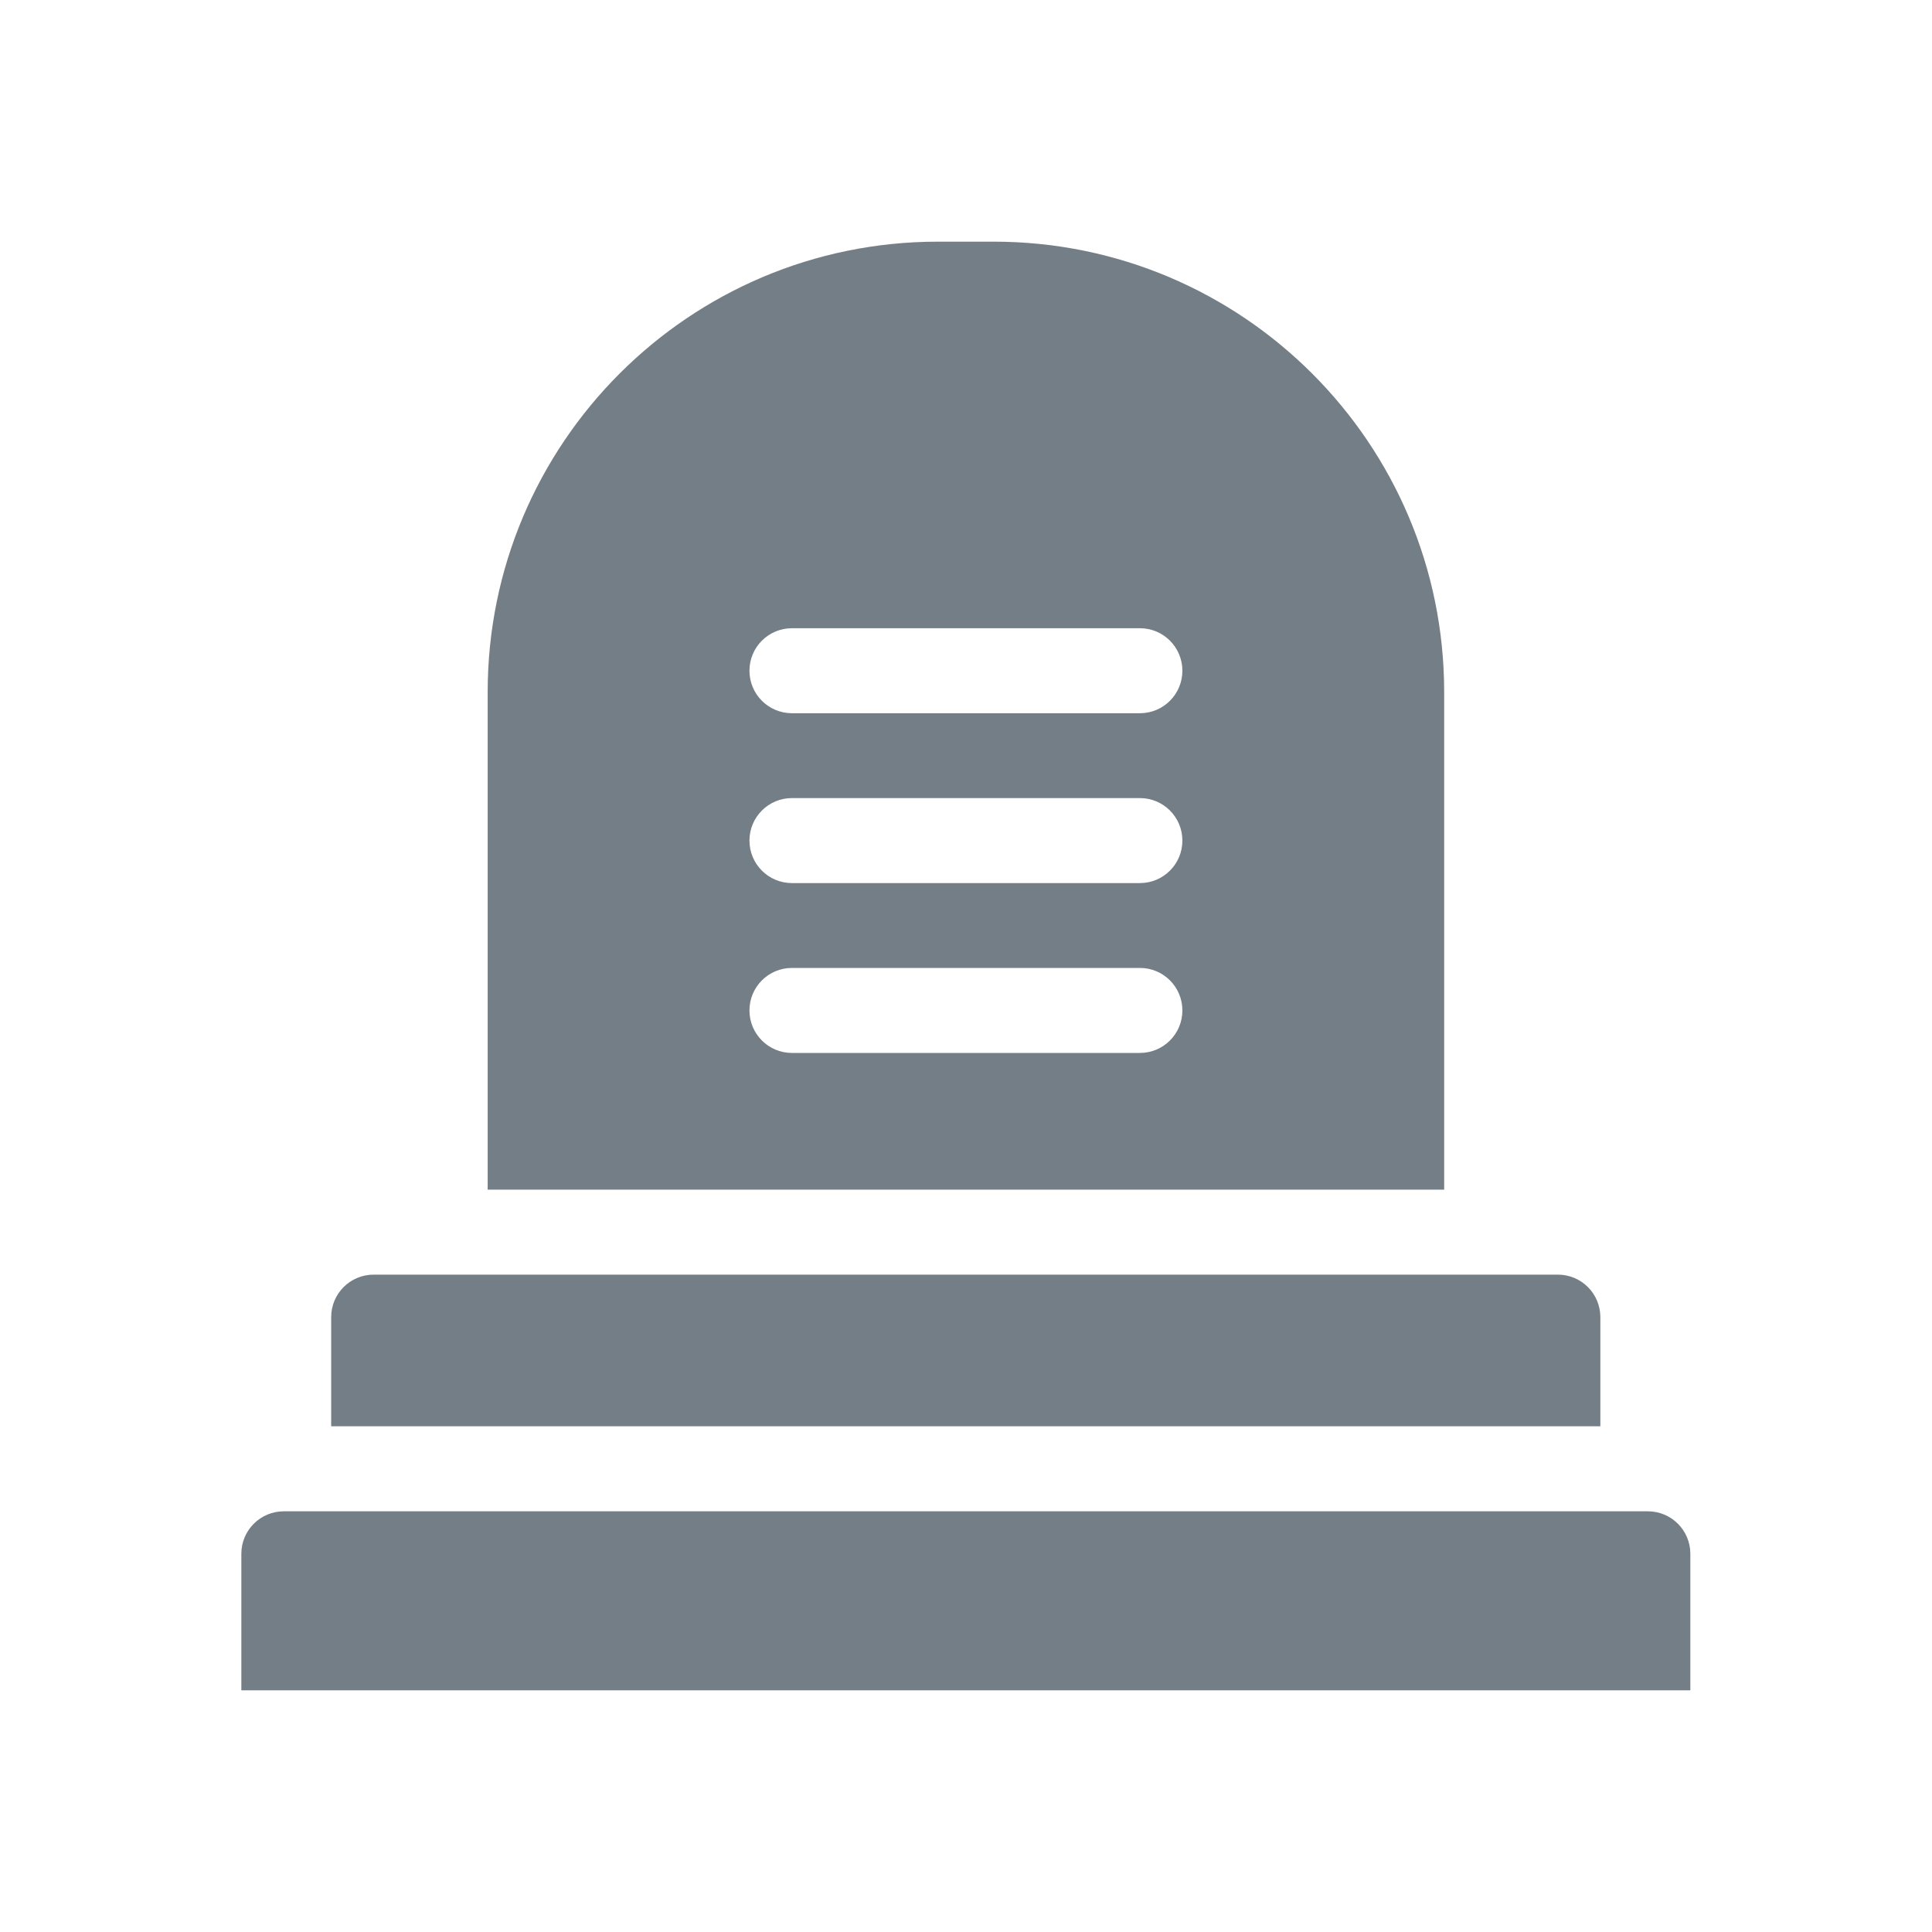 <svg height="12" viewBox="0 0 12 12" width="12" xmlns="http://www.w3.org/2000/svg"><path d="m5.826 1.501c-1.545 0-2.797 1.253-2.797 2.798v3.09h5.941v-3.09c0-1.545-1.253-2.798-2.798-2.798zm-.907 2.401h2.161c.146 0 .264.118.264.264s-.118.264-.264.264h-2.161c-.146 0-.264-.118-.264-.264s.118-.264.264-.264zm0 1.055h2.161c.146 0 .264.118.264.264s-.118.264-.264.264h-2.161c-.146 0-.264-.118-.264-.264s.118-.264.264-.264zm0 1.055h2.161c.146 0 .264.118.264.264s-.118.264-.264.264h-2.161c-.146 0-.264-.118-.264-.264s.118-.264.264-.264zm-2.598 1.905c-.146 0-.264.118-.264.264v.678h7.883v-.678c0-.146-.118-.264-.264-.264zm-.558 1.47c-.146 0-.264.118-.264.264v.848h9v-.848c0-.146-.118-.264-.264-.264z" fill="#747e86"/></svg>
